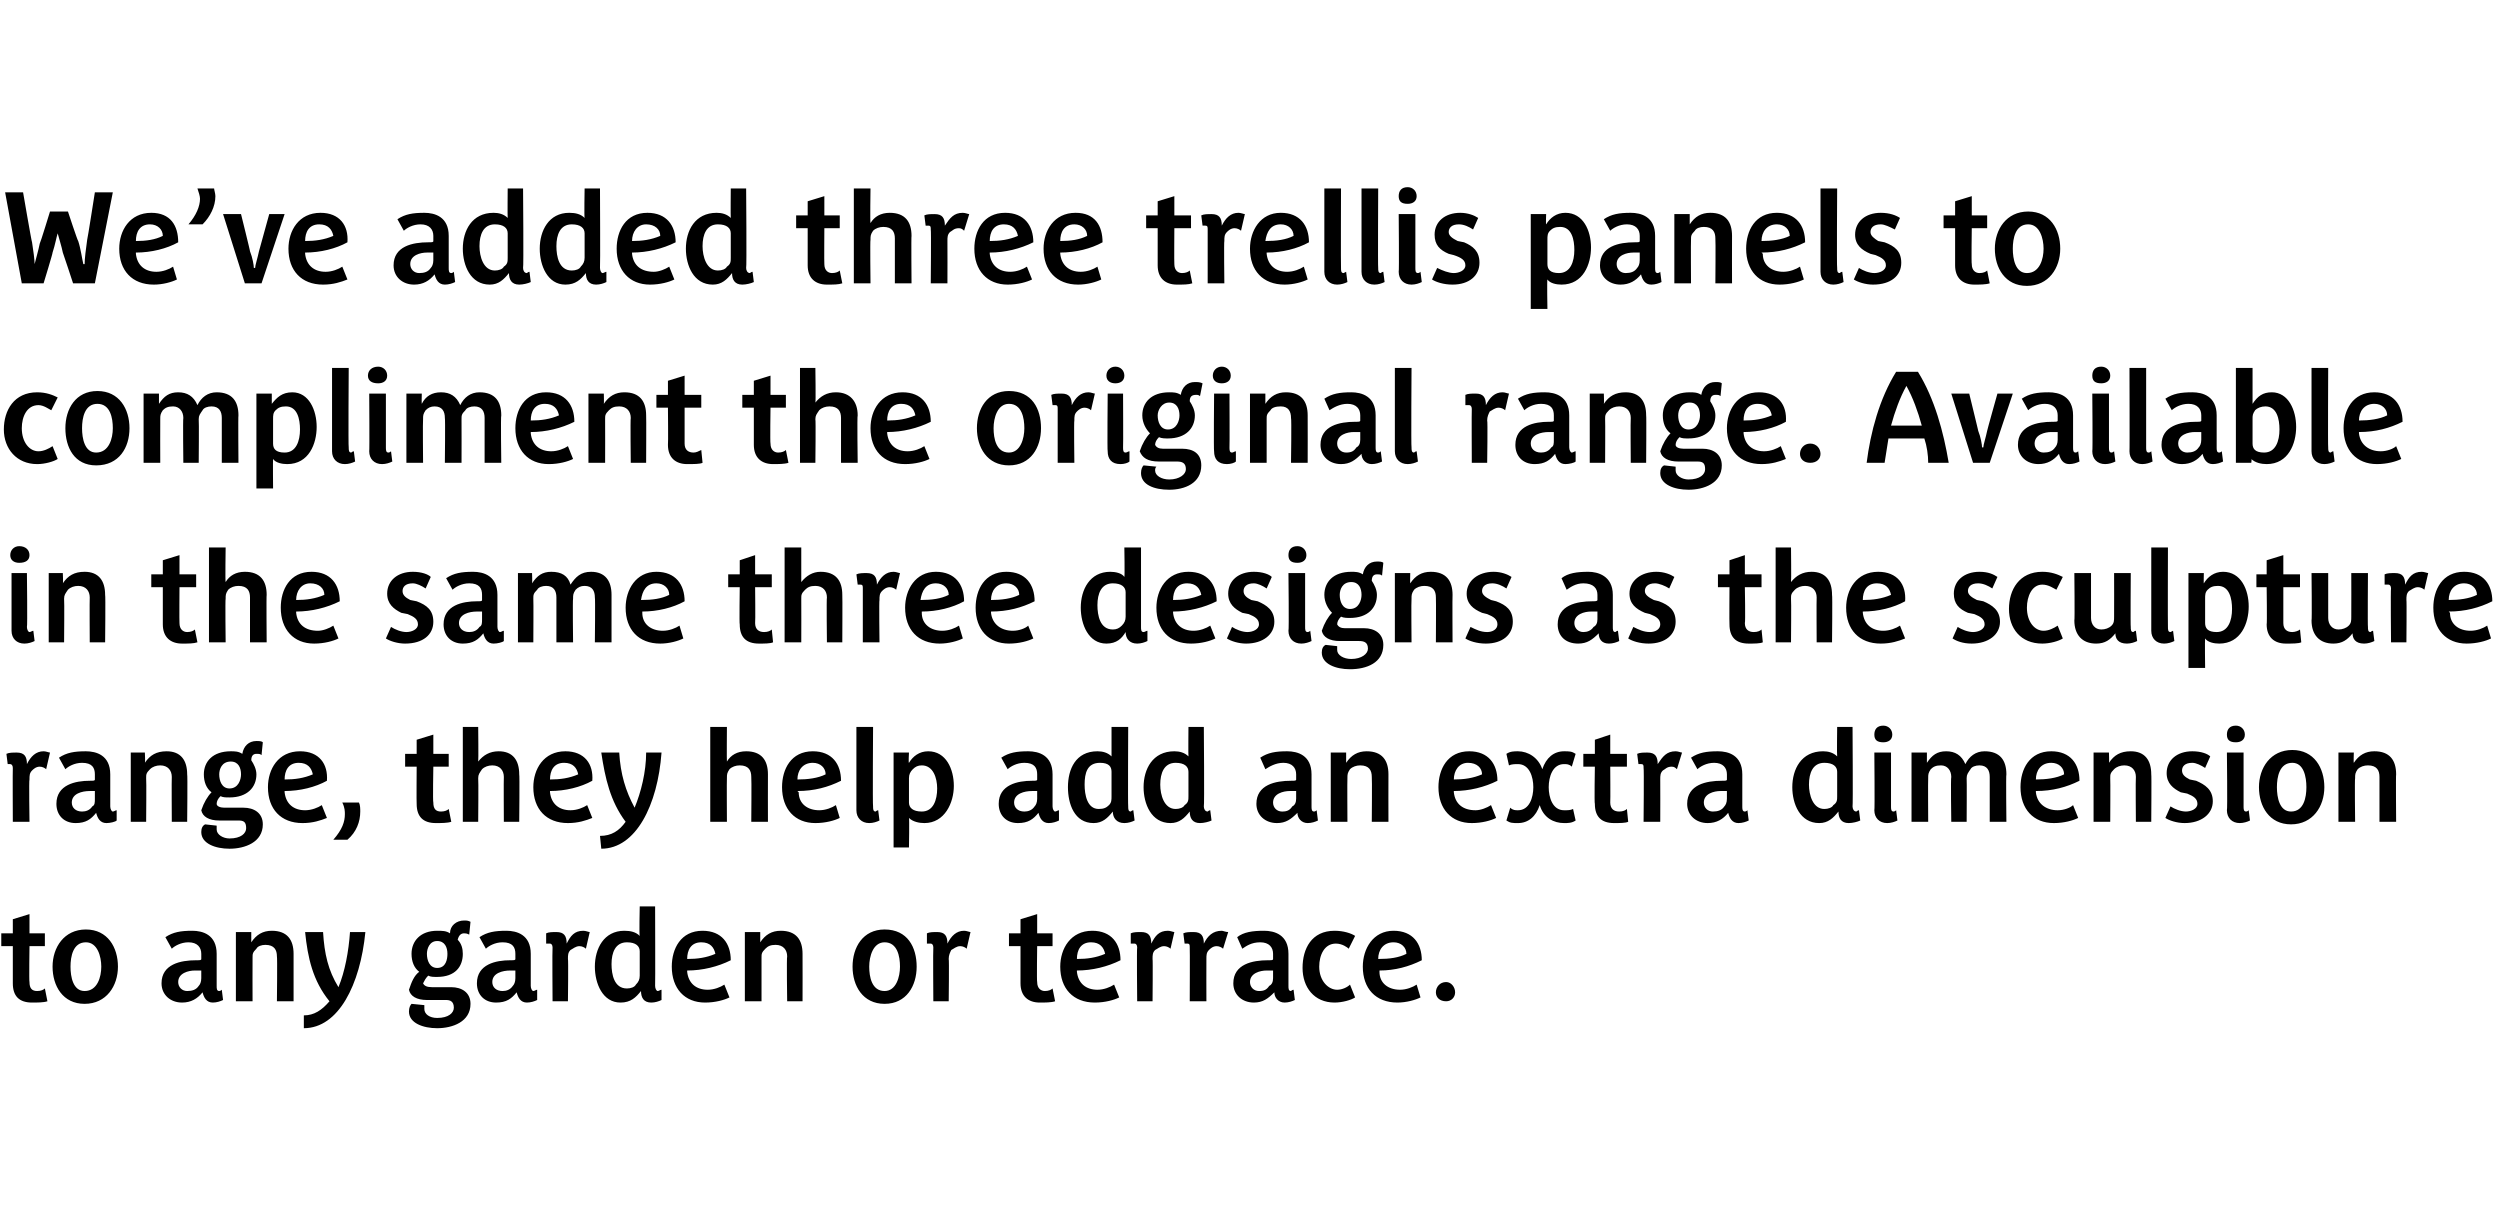 <?xml version="1.0" standalone="no"?><!DOCTYPE svg PUBLIC "-//W3C//DTD SVG 1.1//EN" "http://www.w3.org/Graphics/SVG/1.1/DTD/svg11.dtd"><svg xmlns="http://www.w3.org/2000/svg" version="1.1" width="195px" height="95.2px" viewBox="0 -1 195 95.2" style="top:-1px"><desc>We’ve added three trellis panels to compliment the original range. Available in the same three designs as the sculptu...</desc><defs/><g id="Polygon139712"><path d="m2.5 77.2c-1 0-1.5-.5-1.5-1.5v-2.9h-.9v-1h.9v-1.1l1.3-.4v1.5h1.2v1H2.3s-.04 2.76 0 2.8c0 .5.2.7.6.7c.3 0 .5-.1.6-.2l.2 1c-.3.1-.8.1-1.2.1zm4.1.1c-1.7 0-2.5-1.4-2.5-2.9c0-1.5.9-2.9 2.6-2.9c1.7 0 2.5 1.4 2.5 2.9c0 1.5-.9 2.9-2.6 2.9zm.1-4.8c-1 0-1.2 1.1-1.2 1.9c0 .8.2 1.9 1.1 1.9c1 0 1.3-1.1 1.3-1.9c0-.8-.3-1.9-1.2-1.9zm9.9 4.7c-.5 0-.7-.4-.8-.8c-.4.5-.9.8-1.6.8c-.9 0-1.6-.6-1.6-1.5c0-1.5 1.5-1.8 2.7-1.8c.3 0 .4 0 .4-.1v-.4c0-.5-.3-.9-1-.9c-.6 0-1.1.3-1.3.5l-.5-.9c.6-.4 1.2-.5 2.1-.5c.8 0 1.9.3 1.9 1.8v2.5c0 .2 0 .4.2.4c.1 0 .2-.1.2-.1l.1.8c-.2.1-.5.2-.8.2zm-.9-2.5h-.5c-.5 0-1.3.2-1.3.9c0 .4.3.7.7.7c.4 0 .7-.1.9-.4c.1-.1.2-.3.2-.6v-.6zm5.9 2.4s.04-3.46 0-3.5c0-.5-.2-.9-.9-.9c-.3 0-.6.1-.7.3c-.3.3-.3.4-.3.7c-.01.03 0 3.4 0 3.4h-1.3v-5.4h1.2v.8c.4-.6.9-.9 1.6-.9c1.2 0 1.7.7 1.7 1.8v3.7h-1.3zm2.1 2.1v-1c.8 0 1.4-.4 2-1.1c-1.3-1.6-1.7-3.4-1.9-5.4h1.4c.1 1.7.4 3 1.2 4.3c.5-1.2.8-2.8.9-4.3h1.2c-.4 4.1-2.1 7.5-4.8 7.5zm12.9-7.3c-.2-.1-.3-.1-.4-.1c-.2 0-.4.1-.5.5c.3.3.4.7.4 1.1c0 1-.6 1.8-2 1.8c-.3 0-.5 0-.7-.1c-.2.2-.3.4-.4.6c.1.2.3.3.7.3h1.5c.8 0 1.5.4 1.5 1.3c0 1.4-1.4 1.9-2.6 1.9c-1.1 0-2.2-.4-2.2-1.3c0-.3.1-.5.2-.6l1 .1v.3c0 .4.4.7 1 .7c.9 0 1.3-.4 1.3-.8c0-.5-.3-.6-.6-.6h-1.5c-.8 0-1.3-.3-1.4-.8c.2-.6.4-1.1.8-1.4c-.4-.3-.6-.8-.6-1.4c0-1 .7-1.8 2-1.8c.4 0 .7 0 1 .2c0-.6.5-1 1.1-1c.2 0 .3 0 .5.1l-.1 1zm-2.5.5c-.6 0-.8.6-.8 1c0 .5.2 1.1.8 1.1c.7 0 .8-.7.8-1.1c0-.5-.2-1-.8-1zm7 4.8c-.5 0-.7-.4-.8-.8c-.4.5-.8.8-1.6.8c-.9 0-1.5-.6-1.5-1.5c0-1.5 1.5-1.8 2.6-1.8c.3 0 .4 0 .4-.1v-.4c0-.5-.2-.9-1-.9c-.6 0-1.1.3-1.3.5l-.5-.9c.6-.4 1.2-.5 2.1-.5c.8 0 1.9.3 1.9 1.8v2.5c0 .2.1.4.2.4c.1 0 .2-.1.3-.1v.8c-.2.1-.5.2-.8.2zm-.9-2.5h-.4c-.6 0-1.4.2-1.4.9c0 .4.3.7.8.7c.3 0 .6-.1.8-.4c.1-.1.2-.3.2-.6v-.6zm5.5-1.7c-.1-.1-.3-.2-.5-.2c-.3 0-.5.2-.7.3c-.2.2-.2.4-.2.7c.04-.01 0 3.3 0 3.3h-1.2s-.03-4.19 0-4.2c0-.2-.1-.3-.2-.3h-.3v-.8c.2-.1.5-.1.8-.1c.6 0 .8.3.8.9c.3-.6.6-1 1.3-1c.2 0 .4.1.5.1l-.3 1.3zm5.1 4.2c-.6 0-.8-.4-.8-.9c-.4.5-.8.9-1.6.9c-1.4 0-2-1.5-2-2.8c0-1.4.7-2.8 2.3-2.8c.5 0 .9.1 1.2.4c-.05-.04 0-2.3 0-2.3h1.2s.02 6.21 0 6.2c0 .2.1.4.2.4c.1 0 .2-.1.3-.1v.8c-.2.1-.5.2-.8.2zm-.9-4c0-.4-.3-.7-1-.7c-.9 0-1.2.8-1.2 1.7c0 .8.2 1.9 1.2 1.9c.3 0 .6-.1.7-.3c.2-.2.3-.4.3-.7v-1.9zm3.7 1.5v.1c.1.9.7 1.4 1.6 1.4c.5 0 1-.2 1.3-.4l.4 1c-.4.2-1.1.4-1.9.4c-1.6 0-2.6-1.1-2.6-2.8c0-1.4.7-2.8 2.4-2.8c1.5 0 2.2 1 2.2 2.3c-1 .5-2.2.8-3.4.8zm1.1-2.2c-.8 0-1.1.6-1.1 1.3c.8 0 1.5-.1 2.2-.4c-.1-.5-.4-.9-1.1-.9zm6.7 4.6s-.05-3.46 0-3.5c0-.5-.3-.9-.9-.9c-.4 0-.6.1-.8.3c-.3.3-.3.4-.3.7v3.4h-1.3v-5.4h1.2v.8c.4-.6.9-.9 1.6-.9c1.2 0 1.7.7 1.7 1.8c.01-.01 0 3.7 0 3.7h-1.2zm7.6.2c-1.7 0-2.5-1.4-2.5-2.9c0-1.5.8-2.9 2.5-2.9c1.8 0 2.5 1.4 2.5 2.9c0 1.5-.8 2.9-2.5 2.9zm0-4.8c-.9 0-1.2 1.1-1.2 1.9c0 .8.2 1.9 1.2 1.9c.9 0 1.2-1.1 1.2-1.9c0-.8-.2-1.9-1.2-1.9zm6.4.5c-.1-.1-.3-.2-.5-.2c-.3 0-.5.2-.7.3c-.1.2-.2.4-.2.7c.04-.01 0 3.3 0 3.3h-1.2s-.03-4.19 0-4.2c0-.2-.1-.3-.2-.3h-.3v-.8c.2-.1.5-.1.8-.1c.6 0 .8.3.8.9c.3-.6.7-1 1.3-1c.2 0 .4.1.5.1l-.3 1.3zm5.7 4.2c-.9 0-1.5-.5-1.5-1.5v-2.9h-.9v-1h.9v-1.1l1.3-.4v1.5h1.2v1h-1.2s-.04 2.76 0 2.8c0 .5.3.7.6.7c.3 0 .5-.1.6-.2l.2 1c-.3.1-.8.1-1.2.1zm2.9-2.5v.1c.1.9.7 1.4 1.6 1.4c.5 0 1-.2 1.3-.4l.4 1c-.4.2-1.1.4-1.9.4c-1.7 0-2.7-1.1-2.7-2.8c0-1.4.8-2.8 2.5-2.8c1.5 0 2.2 1 2.2 2.3c-1 .5-2.2.8-3.4.8zm1.1-2.2c-.8 0-1.1.6-1.1 1.3c.8 0 1.5-.1 2.2-.4c-.1-.5-.4-.9-1.1-.9zm6.2.5c-.1-.1-.3-.2-.5-.2c-.3 0-.5.2-.7.3c-.2.2-.2.4-.2.7c.03-.01 0 3.3 0 3.3h-1.2s-.04-4.19 0-4.2c0-.2-.1-.3-.2-.3h-.3v-.8c.2-.1.5-.1.8-.1c.6 0 .8.3.8.9c.3-.6.6-1 1.3-1c.2 0 .4.1.5.1l-.3 1.3zm4.1 0c-.1-.1-.3-.2-.5-.2c-.3 0-.5.2-.6.3c-.2.2-.2.4-.2.7c-.01-.01 0 3.3 0 3.3h-1.3s.02-4.19 0-4.2c0-.2 0-.3-.2-.3h-.2l-.1-.8c.2-.1.5-.1.8-.1c.6 0 .8.3.8.9c.3-.6.7-1 1.4-1c.1 0 .3.1.5.1l-.4 1.3zm4.8 4.2c-.5 0-.8-.4-.8-.8c-.5.5-.9.8-1.6.8c-.9 0-1.6-.6-1.6-1.5c0-1.5 1.5-1.8 2.7-1.8c.3 0 .4 0 .4-.1v-.4c0-.5-.3-.9-1-.9c-.7 0-1.1.3-1.4.5l-.4-.9c.5-.4 1.2-.5 2.1-.5c.8 0 1.9.3 1.9 1.8v2.5c0 .2 0 .4.2.4c0 0 .1-.1.2-.1l.1.8c-.2.1-.5.2-.8.2zm-.9-2.5h-.5c-.5 0-1.3.2-1.3.9c0 .4.3.7.7.7c.4 0 .6-.1.8-.4c.2-.1.3-.3.3-.6v-.6zm4.8 2.5c-1.6 0-2.5-1.2-2.5-2.7c0-1.5.7-2.9 2.5-2.9c.7 0 1.3.2 1.6.4l-.5 1c-.1-.1-.5-.4-1-.4c-.9 0-1.3.9-1.3 1.8c0 1.1.7 1.8 1.4 1.8c.4 0 .8-.2 1-.4l.4 1c-.3.2-1 .4-1.6.4zm3.5-2.5v.1c0 .9.7 1.4 1.6 1.4c.5 0 1-.2 1.3-.4l.3 1c-.4.2-1.1.4-1.8.4c-1.7 0-2.7-1.1-2.7-2.8c0-1.4.8-2.8 2.4-2.8c1.5 0 2.2 1 2.2 2.3c-1 .5-2.1.8-3.3.8zm1.1-2.2c-.8 0-1.2.6-1.2 1.3c.9 0 1.6-.1 2.2-.4c0-.5-.4-.9-1-.9zm4.1 4.6c-.5 0-.8-.3-.8-.7c0-.4.3-.8.8-.8c.4 0 .7.4.7.8c0 .4-.3.7-.7.7z" stroke="none" fill="#000"/></g><g id="Polygon139711"><path d="m3.6 59c-.1-.1-.3-.2-.5-.2c-.3 0-.5.2-.6.3c-.2.2-.2.4-.2.7c-.05-.01 0 3.3 0 3.3H1s-.02-4.19 0-4.2c0-.2-.1-.3-.2-.3h-.2l-.1-.8c.2-.1.5-.1.8-.1c.6 0 .8.3.8.9c.3-.6.7-1 1.3-1c.2 0 .4.1.5.1L3.6 59zm4.7 4.2c-.5 0-.7-.4-.8-.8c-.4.5-.8.8-1.6.8c-.9 0-1.5-.6-1.5-1.5c0-1.5 1.5-1.8 2.6-1.8c.3 0 .4 0 .4-.1v-.4c0-.5-.2-.9-1-.9c-.6 0-1.1.3-1.3.5l-.5-.9c.6-.4 1.2-.5 2.1-.5c.8 0 1.9.3 1.9 1.8v2.5c0 .2.1.4.2.4c.1 0 .2-.1.3-.1v.8c-.1.1-.5.2-.8.2zm-.9-2.5h-.4c-.6 0-1.4.2-1.4.9c0 .4.3.7.8.7c.3 0 .6-.1.8-.4c.2-.1.2-.3.2-.6v-.6zm6 2.4s-.02-3.46 0-3.5c0-.5-.3-.9-.9-.9c-.3 0-.6.1-.8.3c-.3.3-.3.4-.3.7c.03.03 0 3.4 0 3.4h-1.2v-5.4h1.1s.04.81 0 .8c.4-.6.9-.9 1.7-.9c1.1 0 1.6.7 1.6 1.8c.04-.01 0 3.7 0 3.7h-1.2zm7-5.2c-.1-.1-.2-.1-.4-.1c-.2 0-.4.1-.4.5c.2.3.4.7.4 1.1c0 1-.7 1.8-2.1 1.8c-.3 0-.5 0-.7-.1c-.2.2-.3.4-.3.6c0 .2.3.3.6.3h1.5c.8 0 1.5.4 1.5 1.3c0 1.4-1.4 1.9-2.6 1.9c-1.1 0-2.2-.4-2.2-1.3c0-.3.1-.5.3-.6l.9.1v.3c0 .4.5.7 1 .7c.9 0 1.3-.4 1.3-.8c0-.5-.2-.6-.6-.6h-1.5c-.8 0-1.3-.3-1.4-.8c.2-.6.5-1.1.8-1.4c-.4-.3-.6-.8-.6-1.4c0-1 .7-1.8 2.1-1.8c.3 0 .6 0 .9.2c.1-.6.5-1 1.1-1c.2 0 .4 0 .5.1l-.1 1zm-2.4.5c-.7 0-.9.6-.9 1c0 .5.2 1.1.8 1.1c.7 0 .9-.7.9-1.1c0-.5-.2-1-.8-1zm4.2 2.3v.1c.1.9.7 1.4 1.6 1.4c.5 0 1-.2 1.3-.4l.4 1c-.5.2-1.1.4-1.9.4c-1.7 0-2.7-1.1-2.7-2.8c0-1.4.8-2.8 2.5-2.8c1.5 0 2.2 1 2.1 2.3c-.9.5-2.1.8-3.3.8zm1.1-2.2c-.8 0-1.1.6-1.1 1.3c.8 0 1.5-.1 2.2-.4c-.1-.5-.4-.9-1.1-.9zm3.8 6H26c.7-.8.9-1.4.9-2c0-.2 0-.5-.2-.9h1.3c.1.2.1.5.1.7c0 .8-.3 1.6-1 2.2zm6.9-1.3c-1 0-1.5-.5-1.5-1.5c-.02.01 0-2.9 0-2.9h-.9v-1h.9v-1.1l1.3-.4v1.5h1.2v1h-1.2s-.05 2.76 0 2.8c0 .5.2.7.6.7c.3 0 .5-.1.6-.2l.2 1c-.3.1-.8.1-1.2.1zm5.3-.1s-.02-3.46 0-3.5c0-.5-.3-.9-.9-.9c-.3 0-.6.1-.8.3c-.2.3-.3.4-.3.7c.03.03 0 3.4 0 3.4h-1.2v-7.4h1.2s.03 2.69 0 2.7c.4-.5.9-.8 1.6-.8c1.1 0 1.6.7 1.6 1.8c.04-.01 0 3.7 0 3.7h-1.2zm3.6-2.4v.1c.1.9.7 1.4 1.6 1.4c.5 0 1-.2 1.3-.4l.4 1c-.5.2-1.1.4-1.9.4c-1.7 0-2.7-1.1-2.7-2.8c0-1.4.8-2.8 2.5-2.8c1.5 0 2.2 1 2.1 2.3c-.9.5-2.1.8-3.3.8zm1.1-2.2c-.8 0-1.1.6-1.1 1.3c.8 0 1.5-.1 2.2-.4c-.1-.5-.4-.9-1.1-.9zm2.9 6.7l-.1-1c.9 0 1.5-.4 2-1.1c-1.2-1.6-1.6-3.4-1.9-5.4h1.4c.1 1.7.5 3 1.2 4.3c.5-1.2.9-2.8.9-4.3h1.2c-.3 4.1-2 7.5-4.7 7.5zm11.7-2.1s.03-3.46 0-3.5c0-.5-.2-.9-.9-.9c-.3 0-.6.1-.8.3c-.2.3-.2.4-.2.7c-.02.03 0 3.4 0 3.4h-1.3v-7.4h1.3s-.02 2.69 0 2.7c.3-.5.8-.8 1.5-.8c1.2 0 1.7.7 1.7 1.8c-.01-.01 0 3.7 0 3.7h-1.3zm3.6-2.4l.1.1c0 .9.7 1.4 1.6 1.4c.5 0 1-.2 1.3-.4l.3 1c-.4.2-1.1.4-1.9.4c-1.6 0-2.6-1.1-2.6-2.8c0-1.4.7-2.8 2.4-2.8c1.5 0 2.2 1 2.2 2.3c-1 .5-2.1.8-3.4.8zm1.2-2.2c-.8 0-1.2.6-1.2 1.3c.8 0 1.6-.1 2.2-.4c0-.5-.4-.9-1-.9zm4.4 4.7c-.6 0-1-.4-1-1v-6.5h1.3s-.04 6.21 0 6.2c0 .2 0 .4.2.4c0 0 .1-.1.2-.1l.1.8c-.2.1-.5.2-.8.2zm4.3 0c-.4 0-.9-.1-1.2-.4c.04.04 0 2.3 0 2.3h-1.2v-7.4h1.2s-.05.84 0 .8c.3-.5.8-.9 1.5-.9c1.4 0 2 1.4 2 2.7c0 1.3-.7 2.9-2.3 2.9zm-.2-4.5c-.3 0-.5.1-.7.3c-.2.2-.3.4-.3.7v1.9c0 .4.3.7 1 .7c.9 0 1.2-.9 1.2-1.8c0-.8-.3-1.8-1.2-1.8zm9.9 4.5c-.5 0-.7-.4-.8-.8c-.4.5-.8.8-1.6.8c-.9 0-1.5-.6-1.5-1.5c0-1.5 1.5-1.8 2.6-1.8c.3 0 .4 0 .4-.1v-.4c0-.5-.2-.9-1-.9c-.6 0-1.1.3-1.3.5l-.5-.9c.6-.4 1.2-.5 2.1-.5c.8 0 1.9.3 1.9 1.8v2.5c0 .2.1.4.2.4c.1 0 .2-.1.3-.1v.8c-.2.1-.5.2-.8.2zm-.9-2.5h-.4c-.6 0-1.4.2-1.4.9c0 .4.3.7.8.7c.3 0 .6-.1.8-.4c.1-.1.2-.3.2-.6v-.6zm6.8 2.5c-.6 0-.9-.4-.9-.9c-.4.5-.8.9-1.5.9c-1.5 0-2-1.5-2-2.8c0-1.4.6-2.8 2.3-2.8c.4 0 .8.1 1.1.4v-2.3h1.3s-.03 6.21 0 6.2c0 .2 0 .4.2.4c0 0 .1-.1.2-.1l.1.8c-.2.1-.5.2-.8.2zm-1-4c0-.4-.2-.7-.9-.7c-1 0-1.2.8-1.2 1.7c0 .8.2 1.9 1.1 1.9c.4 0 .6-.1.8-.3c.2-.2.2-.4.2-.7v-1.9zm6.9 4c-.6 0-.8-.4-.8-.9c-.4.5-.8.9-1.5.9c-1.5 0-2.1-1.5-2.1-2.8c0-1.4.7-2.8 2.4-2.8c.4 0 .8.1 1.1.4c-.02-.04 0-2.3 0-2.3h1.2s.05 6.21 0 6.2c0 .2.1.4.3.4c0 0 .1-.1.2-.1l.1.8c-.2.1-.6.2-.9.2zm-.9-4c0-.4-.3-.7-1-.7c-.9 0-1.2.8-1.2 1.7c0 .8.3 1.9 1.2 1.9c.3 0 .6-.1.7-.3c.3-.2.3-.4.3-.7v-1.9zm9.3 4c-.5 0-.8-.4-.8-.8c-.5.5-.9.8-1.6.8c-.9 0-1.6-.6-1.6-1.5c0-1.5 1.5-1.8 2.7-1.8c.3 0 .4 0 .4-.1v-.4c0-.5-.3-.9-1-.9c-.6 0-1.1.3-1.4.5l-.4-.9c.6-.4 1.2-.5 2.1-.5c.8 0 1.9.3 1.9 1.8v2.5c0 .2 0 .4.2.4c.1 0 .2-.1.2-.1l.1.8c-.2.1-.5.2-.8.2zm-.9-2.5h-.5c-.5 0-1.3.2-1.3.9c0 .4.3.7.7.7c.4 0 .6-.1.8-.4c.2-.1.3-.3.3-.6v-.6zm5.9 2.4s.03-3.46 0-3.5c0-.5-.2-.9-.9-.9c-.3 0-.6.1-.8.3c-.2.3-.2.4-.2.7c-.02.03 0 3.4 0 3.4h-1.3v-5.4h1.2v.8c.4-.6.9-.9 1.6-.9c1.2 0 1.7.7 1.7 1.8c-.01-.01 0 3.7 0 3.7H107zm6.4-2.4v.1c.1.9.7 1.4 1.7 1.4c.4 0 .9-.2 1.2-.4l.4 1c-.4.2-1.1.4-1.9.4c-1.6 0-2.6-1.1-2.6-2.8c0-1.4.7-2.8 2.4-2.8c1.5 0 2.2 1 2.2 2.3c-1 .5-2.2.8-3.4.8zm1.1-2.2c-.7 0-1.1.6-1.1 1.3c.8 0 1.5-.1 2.2-.4c0-.5-.4-.9-1.1-.9zm8.1.3c-.2-.2-.4-.2-.6-.2c-.9 0-1.2 1-1.2 1.8c0 .8.3 1.8 1.2 1.8c.3 0 .5 0 .7-.1l.2.9c-.3.2-.6.2-.9.2c-.8 0-1.6-.4-1.9-1.4c-.3.9-.9 1.4-1.7 1.4c-.4 0-.6 0-.9-.2l.3-1c.2.2.4.2.6.2c.9 0 1.2-1 1.2-1.8c0-.8-.3-1.8-1.2-1.8c-.2 0-.5 0-.7.1l-.2-.9c.3-.2.6-.2.9-.2c.8 0 1.6.5 1.9 1.4c.3-.9.9-1.4 1.7-1.4c.4 0 .6 0 .9.2l-.3 1zm3.3 4.4c-1 0-1.5-.5-1.5-1.5c-.05.01 0-2.9 0-2.9h-.9v-1h.9v-1.1l1.2-.4v1.5h1.3v1h-1.3s.02 2.76 0 2.8c0 .5.3.7.7.7c.3 0 .5-.1.6-.2l.1 1c-.2.1-.7.1-1.1.1zm4.9-4.2c-.1-.1-.2-.2-.4-.2c-.4 0-.5.2-.7.3c-.2.2-.2.4-.2.7c.01-.01 0 3.3 0 3.3h-1.3s.04-4.19 0-4.2c0-.2 0-.3-.2-.3h-.2l-.1-.8c.2-.1.5-.1.8-.1c.6 0 .8.3.8.9c.4-.6.7-1 1.4-1c.2 0 .4.1.5.1l-.4 1.3zm4.8 4.2c-.5 0-.7-.4-.8-.8c-.4.5-.9.8-1.6.8c-.9 0-1.6-.6-1.6-1.5c0-1.5 1.5-1.8 2.7-1.8c.3 0 .4 0 .4-.1v-.4c0-.5-.3-.9-1-.9c-.6 0-1.1.3-1.3.5l-.5-.9c.6-.4 1.2-.5 2.1-.5c.8 0 1.9.3 1.9 1.8v2.5c0 .2 0 .4.2.4c.1 0 .2-.1.2-.1l.1.8c-.2.1-.5.2-.8.2zm-.9-2.5h-.5c-.5 0-1.3.2-1.3.9c0 .4.3.7.7.7c.4 0 .7-.1.9-.4c.1-.1.2-.3.2-.6v-.6zm9.5 2.5c-.6 0-.8-.4-.8-.9c-.4.5-.8.9-1.5.9c-1.5 0-2.1-1.5-2.1-2.8c0-1.4.7-2.8 2.4-2.8c.4 0 .8.1 1.1.4c-.03-.04 0-2.3 0-2.3h1.2s.04 6.21 0 6.2c0 .2.1.4.3.4c0 0 .1-.1.2-.1l.1.8c-.2.1-.6.2-.9.2zm-.9-4c0-.4-.3-.7-1-.7c-.9 0-1.2.8-1.2 1.7c0 .8.3 1.9 1.2 1.9c.3 0 .6-.1.7-.3c.3-.2.3-.4.3-.7v-1.9zm3.6-2.3c-.5 0-.7-.2-.7-.6c0-.4.2-.7.7-.7c.4 0 .7.3.7.7c0 .4-.3.6-.7.6zm.3 6.3c-.6 0-1-.4-1-1c.04.03 0-4.5 0-4.5h1.3v4.2c0 .2 0 .4.2.4c.1 0 .2-.1.2-.1l.1.8c-.2.1-.5.2-.8.2zm8-.1v-3.5c0-.5-.2-.9-.8-.9c-.3 0-.6.1-.7.3c-.2.3-.3.4-.3.7c.02.03 0 3.4 0 3.4h-1.2s-.05-3.46 0-3.5c0-.5-.3-.9-.8-.9c-.4 0-.6.1-.8.3c-.2.3-.2.4-.2.7c-.02.03 0 3.4 0 3.4h-1.3v-5.4h1.2v.8c.4-.6.8-.9 1.5-.9c.7 0 1.2.3 1.5 1c.3-.6.8-1 1.5-1c1.2 0 1.7.7 1.7 1.8c-.04-.01 0 3.7 0 3.7h-1.3zm3.6-2.4v.1c.1.9.8 1.4 1.7 1.4c.5 0 1-.2 1.2-.4l.4 1c-.4.2-1.1.4-1.9.4c-1.6 0-2.6-1.1-2.6-2.8c0-1.4.7-2.8 2.4-2.8c1.5 0 2.2 1 2.2 2.3c-1 .5-2.1.8-3.4.8zm1.2-2.2c-.8 0-1.2.6-1.2 1.3c.8 0 1.6-.1 2.2-.4c0-.5-.4-.9-1-.9zm6.6 4.6s-.03-3.46 0-3.5c0-.5-.3-.9-.9-.9c-.3 0-.6.1-.8.3c-.3.3-.3.4-.3.7c.02.03 0 3.4 0 3.4h-1.3v-5.4h1.2s.03.81 0 .8c.4-.6.9-.9 1.7-.9c1.1 0 1.6.7 1.6 1.8c.03-.01 0 3.7 0 3.7h-1.2zm3.8.1c-.6 0-1.2-.2-1.5-.4l.4-.9c.3.2.8.4 1.2.4c.4 0 .9-.2.9-.6c0-.4-.3-.6-.8-.8l-.5-.1c-.6-.3-1.1-.7-1.1-1.5c0-1 .8-1.7 2-1.7c.7 0 1.2.2 1.4.4l-.4.9c-.3-.2-.7-.4-1-.4c-.6 0-.8.3-.8.6c0 .3.2.5.6.7l.5.1c.7.3 1.3.7 1.3 1.6c0 1-.9 1.7-2.2 1.7zm4-6.3c-.5 0-.7-.2-.7-.6c0-.4.2-.7.7-.7c.4 0 .7.3.7.7c0 .4-.3.6-.7.6zm.3 6.3c-.6 0-1-.4-1-1c.05.03 0-4.5 0-4.5h1.3v4.2c0 .2 0 .4.2.4c.1 0 .2-.1.2-.1l.1.8c-.2.1-.5.2-.8.2zm4 .1c-1.7 0-2.5-1.4-2.5-2.9c0-1.5.9-2.9 2.6-2.9c1.7 0 2.5 1.4 2.5 2.9c0 1.5-.9 2.9-2.6 2.9zm.1-4.8c-1 0-1.2 1.1-1.2 1.9c0 .8.2 1.9 1.1 1.9c1 0 1.2-1.1 1.2-1.9c0-.8-.2-1.9-1.1-1.9zm6.8 4.6v-3.5c0-.5-.2-.9-.9-.9c-.3 0-.6.1-.8.3c-.2.3-.2.4-.2.7c-.04.03 0 3.4 0 3.4h-1.3v-5.4h1.2s-.03.81 0 .8c.4-.6.9-.9 1.6-.9c1.2 0 1.7.7 1.7 1.8c-.03-.01 0 3.7 0 3.7h-1.3z" stroke="none" fill="#000"/></g><g id="Polygon139710"><path d="m1.5 42.9c-.4 0-.7-.2-.7-.6c0-.4.3-.7.7-.7c.5 0 .8.3.8.7c0 .4-.3.6-.8.6zm.4 6.3c-.6 0-1-.4-1-1v-4.5h1.2s.05 4.21 0 4.2c0 .2.1.4.2.4c.1 0 .2-.1.3-.1l.1.8c-.2.1-.5.2-.8.2zm5.1-.1s-.02-3.46 0-3.5c0-.5-.3-.9-.9-.9c-.3 0-.6.1-.8.3c-.2.3-.3.4-.3.7c.03.03 0 3.4 0 3.4H3.8v-5.4h1.1s.04.81 0 .8c.4-.6.9-.9 1.7-.9c1.1 0 1.6.7 1.6 1.8c.04-.01 0 3.7 0 3.7H7zm7.2.1c-.9 0-1.5-.5-1.5-1.5v-2.9h-.9v-1h.9v-1.1l1.3-.4v1.5h1.3v1H14s-.02 2.76 0 2.8c0 .5.3.7.6.7c.3 0 .5-.1.6-.2l.2 1c-.3.1-.7.1-1.2.1zm5.3-.1v-3.5c0-.5-.2-.9-.9-.9c-.3 0-.6.1-.8.3c-.2.3-.2.4-.2.7c-.04.03 0 3.4 0 3.4h-1.3v-7.4h1.3s-.04 2.69 0 2.7c.3-.5.8-.8 1.5-.8c1.2 0 1.7.7 1.7 1.8c-.03-.01 0 3.7 0 3.7h-1.3zm3.6-2.4v.1c.1.9.7 1.4 1.7 1.4c.4 0 .9-.2 1.2-.4l.4 1c-.4.2-1.1.4-1.9.4c-1.6 0-2.6-1.1-2.6-2.8c0-1.4.7-2.8 2.4-2.8c1.5 0 2.2 1 2.2 2.3c-1 .5-2.2.8-3.4.8zm1.1-2.2c-.7 0-1.1.6-1.1 1.3c.8 0 1.5-.1 2.2-.4c0-.5-.4-.9-1.1-.9zm7.4 4.7c-.6 0-1.2-.2-1.5-.4l.4-.9c.3.2.8.4 1.2.4c.4 0 .9-.2.9-.6c0-.4-.3-.6-.8-.8l-.5-.1c-.6-.3-1.1-.7-1.1-1.5c0-1 .8-1.7 2-1.7c.7 0 1.2.2 1.4.4l-.4.9c-.3-.2-.7-.4-1-.4c-.6 0-.8.3-.8.6c0 .3.2.5.6.7l.5.1c.8.3 1.3.7 1.3 1.6c0 1-.8 1.7-2.2 1.7zm6.9 0c-.5 0-.7-.4-.8-.8c-.4.5-.8.8-1.6.8c-.9 0-1.5-.6-1.5-1.5c0-1.5 1.5-1.8 2.6-1.8c.3 0 .4 0 .4-.1v-.4c0-.5-.2-.9-1-.9c-.6 0-1.1.3-1.3.5l-.5-.9c.6-.4 1.2-.5 2.1-.5c.8 0 1.9.3 1.9 1.8v2.5c0 .2.1.4.2.4c.1 0 .2-.1.3-.1v.8c-.1.1-.5.2-.8.2zm-.9-2.5h-.4c-.6 0-1.4.2-1.4.9c0 .4.3.7.8.7c.3 0 .6-.1.8-.4c.2-.1.2-.3.2-.6v-.6zm8.8 2.4s.04-3.46 0-3.5c0-.5-.2-.9-.8-.9c-.3 0-.5.1-.7.3c-.2.3-.2.4-.2.7c-.04.03 0 3.4 0 3.4h-1.3v-3.5c0-.5-.2-.9-.8-.9c-.3 0-.6.1-.7.3c-.3.3-.3.4-.3.7c.02.03 0 3.4 0 3.4h-1.2v-5.4h1.1s.03.77 0 .8c.4-.6.8-.9 1.5-.9c.8 0 1.3.3 1.5 1c.4-.6.8-1 1.6-1c1.1 0 1.6.7 1.6 1.8v3.7h-1.3zm3.7-2.4v.1c0 .9.7 1.4 1.6 1.4c.5 0 1-.2 1.3-.4l.3 1c-.4.2-1.1.4-1.8.4c-1.7 0-2.7-1.1-2.7-2.8c0-1.4.8-2.8 2.4-2.8c1.5 0 2.2 1 2.2 2.3c-.9.5-2.1.8-3.3.8zm1.1-2.2c-.8 0-1.1.6-1.2 1.3c.9 0 1.6-.1 2.2-.4c0-.5-.4-.9-1-.9zm8 4.7c-1 0-1.5-.5-1.5-1.5c-.04.01 0-2.9 0-2.9h-.9v-1h.9v-1.1l1.2-.4v1.5h1.3v1h-1.3s.03 2.76 0 2.8c0 .5.3.7.7.7c.3 0 .5-.1.6-.2l.1 1c-.2.1-.7.1-1.1.1zm5.3-.1s-.04-3.46 0-3.5c0-.5-.3-.9-.9-.9c-.4 0-.6.1-.8.3c-.3.3-.3.4-.3.7c.01.03 0 3.4 0 3.4h-1.3v-7.4h1.3v2.7c.4-.5.9-.8 1.5-.8c1.2 0 1.7.7 1.7 1.8c.02-.01 0 3.7 0 3.7h-1.2zm5.4-4.1c-.1-.1-.3-.2-.5-.2c-.3 0-.5.2-.6.3c-.2.2-.2.4-.2.7c-.04-.01 0 3.3 0 3.3h-1.3v-4.2c0-.2 0-.3-.2-.3h-.2l-.1-.8c.2-.1.5-.1.8-.1c.6 0 .8.3.8.9c.3-.6.7-1 1.3-1c.2 0 .4.1.5.1l-.3 1.3zm2 1.7v.1c0 .9.7 1.4 1.6 1.4c.5 0 1-.2 1.3-.4l.3 1c-.4.2-1.1.4-1.8.4c-1.7 0-2.7-1.1-2.7-2.8c0-1.4.8-2.8 2.4-2.8c1.5 0 2.2 1 2.2 2.3c-.9.5-2.1.8-3.3.8zm1.1-2.2c-.8 0-1.1.6-1.2 1.3c.9 0 1.6-.1 2.2-.4c0-.5-.4-.9-1-.9zm4.3 2.2v.1c.1.9.8 1.4 1.7 1.4c.5 0 1-.2 1.2-.4l.4 1c-.4.2-1.1.4-1.9.4c-1.6 0-2.6-1.1-2.6-2.8c0-1.4.7-2.8 2.4-2.8c1.5 0 2.2 1 2.2 2.3c-1 .5-2.1.8-3.4.8zm1.2-2.2c-.8 0-1.2.6-1.2 1.3c.8 0 1.6-.1 2.2-.4c0-.5-.4-.9-1-.9zm10.2 4.7c-.6 0-.9-.4-.9-.9c-.3.5-.7.9-1.5.9c-1.4 0-2-1.5-2-2.8c0-1.4.7-2.8 2.3-2.8c.4 0 .9.1 1.1.4c.04-.04 0-2.3 0-2.3h1.3v6.2c0 .2 0 .4.2.4c.1 0 .2-.1.3-.1v.8c-.2.1-.5.2-.8.2zm-.9-4c0-.4-.3-.7-1-.7c-.9 0-1.2.8-1.2 1.7c0 .8.2 1.9 1.2 1.9c.3 0 .5-.1.7-.3c.2-.2.3-.4.3-.7v-1.9zm3.7 1.5v.1c.1.9.7 1.4 1.6 1.4c.5 0 1-.2 1.3-.4l.4 1c-.4.2-1.1.4-1.9.4c-1.7 0-2.7-1.1-2.7-2.8c0-1.4.8-2.8 2.5-2.8c1.5 0 2.2 1 2.2 2.3c-1 .5-2.2.8-3.4.8zm1.1-2.2c-.8 0-1.1.6-1.1 1.3c.8 0 1.5-.1 2.2-.4c-.1-.5-.4-.9-1.1-.9zm4.6 4.7c-.6 0-1.2-.2-1.5-.4l.4-.9c.3.2.8.4 1.2.4c.4 0 .9-.2.9-.6c0-.4-.3-.6-.8-.8l-.5-.1c-.6-.3-1.1-.7-1.1-1.5c0-1 .8-1.7 2-1.7c.7 0 1.2.2 1.4.4l-.4.9c-.3-.2-.7-.4-1-.4c-.6 0-.8.3-.8.6c0 .3.2.5.6.7l.5.1c.7.3 1.3.7 1.3 1.6c0 1-.9 1.7-2.2 1.7zm4-6.3c-.5 0-.7-.2-.7-.6c0-.4.2-.7.7-.7c.4 0 .7.3.7.7c0 .4-.3.6-.7.6zm.3 6.3c-.6 0-1-.4-1-1c.05.03 0-4.5 0-4.5h1.3v4.2c0 .2 0 .4.2.4c.1 0 .2-.1.2-.1l.1.8c-.2.1-.5.2-.8.2zm6.3-5.3c-.1-.1-.2-.1-.4-.1c-.2 0-.4.1-.4.5c.2.3.4.7.4 1.1c0 1-.7 1.8-2.1 1.8c-.2 0-.5 0-.7-.1c-.2.2-.3.4-.3.6c.1.2.3.3.6.3h1.5c.8 0 1.5.4 1.5 1.3c0 1.4-1.3 1.9-2.6 1.9c-1.1 0-2.2-.4-2.2-1.3c0-.3.1-.5.3-.6l.9.1v.3c0 .4.5.7 1.1.7c.8 0 1.3-.4 1.3-.8c0-.5-.3-.6-.7-.6h-1.5c-.8 0-1.3-.3-1.4-.8c.2-.6.5-1.1.8-1.4c-.3-.3-.6-.8-.6-1.4c0-1 .7-1.8 2.1-1.8c.3 0 .6 0 .9.2c.1-.6.5-1 1.1-1c.2 0 .4 0 .5.1l-.1 1zm-2.4.5c-.7 0-.9.6-.9 1c0 .5.2 1.1.8 1.1c.7 0 .9-.7.9-1.1c0-.5-.2-1-.8-1zm6.6 4.7s.02-3.46 0-3.5c0-.5-.2-.9-.9-.9c-.3 0-.6.1-.8.3c-.2.3-.2.4-.2.7c-.03.03 0 3.4 0 3.4h-1.3v-5.4h1.2s-.02.81 0 .8c.4-.6.9-.9 1.6-.9c1.2 0 1.7.7 1.7 1.8c-.02-.01 0 3.7 0 3.7H112zm3.9.1c-.7 0-1.3-.2-1.6-.4l.4-.9c.4.2.8.4 1.3.4c.4 0 .8-.2.8-.6c0-.4-.3-.6-.8-.8l-.4-.1c-.7-.3-1.2-.7-1.2-1.5c0-1 .9-1.7 2.1-1.7c.6 0 1.1.2 1.4.4l-.4.9c-.3-.2-.7-.4-1.1-.4c-.6 0-.8.3-.8.6c0 .3.3.5.7.7l.4.1c.8.3 1.3.7 1.3 1.6c0 1-.8 1.7-2.1 1.7zm9.6 0c-.6 0-.8-.4-.8-.8c-.5.5-.9.8-1.6.8c-1 0-1.6-.6-1.6-1.5c0-1.5 1.5-1.8 2.7-1.8c.2 0 .4 0 .4-.1v-.4c0-.5-.3-.9-1.1-.9c-.6 0-1 .3-1.3.5l-.4-.9c.5-.4 1.2-.5 2.1-.5c.7 0 1.9.3 1.9 1.8v2.5c0 .2 0 .4.2.4c0 0 .1-.1.2-.1l.1.8c-.2.1-.5.2-.8.2zm-.9-2.5h-.5c-.5 0-1.3.2-1.3.9c0 .4.3.7.7.7c.3 0 .6-.1.8-.4c.2-.1.3-.3.3-.6v-.6zm4 2.5c-.7 0-1.3-.2-1.6-.4l.4-.9c.4.2.8.4 1.3.4c.4 0 .8-.2.8-.6c0-.4-.3-.6-.8-.8l-.4-.1c-.7-.3-1.2-.7-1.2-1.5c0-1 .9-1.7 2.1-1.7c.6 0 1.1.2 1.4.4l-.4.9c-.3-.2-.8-.4-1.1-.4c-.6 0-.8.3-.8.6c0 .3.3.5.7.7l.4.1c.8.3 1.3.7 1.3 1.6c0 1-.8 1.7-2.1 1.7zm7.8 0c-1 0-1.5-.5-1.5-1.5c-.02.01 0-2.9 0-2.9h-.9v-1h.9v-1.1l1.2-.4v1.5h1.3v1h-1.3s.05 2.76 0 2.8c0 .5.3.7.7.7c.3 0 .5-.1.6-.2l.1 1c-.2.1-.7.1-1.1.1zm5.3-.1s-.02-3.46 0-3.5c0-.5-.3-.9-.9-.9c-.3 0-.6.1-.8.3c-.3.3-.3.4-.3.7c.03.03 0 3.4 0 3.4h-1.2v-7.4h1.2s.03 2.69 0 2.7c.4-.5.9-.8 1.6-.8c1.1 0 1.6.7 1.6 1.8c.04-.01 0 3.7 0 3.7h-1.2zm3.6-2.4v.1c.1.9.7 1.4 1.6 1.4c.5 0 1-.2 1.3-.4l.4 1c-.5.2-1.1.4-1.9.4c-1.7 0-2.7-1.1-2.7-2.8c0-1.4.8-2.8 2.5-2.8c1.5 0 2.2 1 2.1 2.3c-.9.5-2.1.8-3.3.8zm1.1-2.2c-.8 0-1.1.6-1.1 1.3c.8 0 1.5-.1 2.2-.4c-.1-.5-.4-.9-1.1-.9zm7.4 4.7c-.7 0-1.2-.2-1.5-.4l.4-.9c.3.2.8.4 1.2.4c.4 0 .9-.2.9-.6c0-.4-.3-.6-.8-.8l-.5-.1c-.7-.3-1.1-.7-1.1-1.5c0-1 .8-1.7 2-1.7c.7 0 1.1.2 1.4.4l-.4.9c-.3-.2-.7-.4-1.1-.4c-.6 0-.8.3-.8.6c0 .3.3.5.7.7l.5.1c.7.3 1.3.7 1.3 1.6c0 1-.9 1.7-2.2 1.7zm5.5 0c-1.7 0-2.6-1.2-2.6-2.7c0-1.5.8-2.9 2.6-2.9c.7 0 1.2.2 1.6.4l-.5 1c-.2-.1-.6-.4-1.1-.4c-.8 0-1.2.9-1.2 1.8c0 1.1.6 1.8 1.3 1.8c.4 0 .8-.2 1.1-.4l.4 1c-.3.2-1 .4-1.6.4zm6.6 0c-.7 0-.9-.4-.9-.8c-.4.5-.8.8-1.5.8c-1.1 0-1.7-.7-1.7-1.8c.04.01 0-3.7 0-3.7h1.3v3.5c0 .5.3.9.8.9c.3 0 .6-.1.8-.3c.2-.2.2-.4.2-.7c.01-.03 0-3.4 0-3.4h1.3s-.03 4.21 0 4.2c0 .2 0 .4.2.4c0 0 .1-.1.2-.1l.1.8c-.2.1-.5.2-.8.2zm2.9 0c-.6 0-1-.4-1-1v-6.5h1.3s-.02 6.21 0 6.2c0 .2 0 .4.2.4l.2-.1l.1.8c-.2.1-.5.2-.8.2zm4.3 0c-.4 0-.9-.1-1.1-.4c-.03.04 0 2.3 0 2.3h-1.3v-7.4h1.2s-.02.84 0 .8c.3-.5.8-.9 1.5-.9c1.4 0 2 1.4 2 2.7c0 1.3-.6 2.9-2.3 2.9zm-.1-4.5c-.4 0-.6.1-.8.3c-.2.2-.2.4-.2.7v1.9c0 .4.2.7.9.7c.9 0 1.2-.9 1.2-1.8c0-.8-.2-1.8-1.1-1.8zm5.3 4.5c-.9 0-1.5-.5-1.5-1.5c.04.01 0-2.9 0-2.9h-.8v-1h.8v-1.1l1.3-.4v1.5h1.3v1h-1.3v2.8c0 .5.3.7.7.7c.2 0 .5-.1.6-.2l.1 1c-.2.1-.7.1-1.2.1zm6.1 0c-.7 0-.9-.4-.9-.8c-.4.5-.8.8-1.5.8c-1.1 0-1.7-.7-1.7-1.8c.04.01 0-3.7 0-3.7h1.3v3.5c0 .5.3.9.8.9c.3 0 .6-.1.8-.3c.2-.2.2-.4.2-.7c.01-.03 0-3.4 0-3.4h1.3s-.03 4.21 0 4.2c0 .2 0 .4.2.4c0 0 .1-.1.2-.1l.1.8c-.2.1-.5.2-.8.2zm4.7-4.2c-.1-.1-.3-.2-.5-.2c-.3 0-.5.2-.7.3c-.2.2-.2.4-.2.7c.03-.01 0 3.3 0 3.3h-1.2s-.04-4.19 0-4.2c0-.2-.1-.3-.2-.3h-.3v-.8c.2-.1.5-.1.8-.1c.6 0 .8.3.8.9c.3-.6.6-1 1.3-1c.2 0 .4.1.5.1l-.3 1.3zm1.9 1.7l.1.1c0 .9.7 1.4 1.6 1.4c.5 0 1-.2 1.3-.4l.3 1c-.4.2-1.1.4-1.9.4c-1.6 0-2.6-1.1-2.6-2.8c0-1.4.7-2.8 2.4-2.8c1.5 0 2.2 1 2.2 2.3c-1 .5-2.1.8-3.4.8zm1.2-2.2c-.8 0-1.2.6-1.2 1.3c.8 0 1.6-.1 2.2-.4c0-.5-.4-.9-1-.9z" stroke="none" fill="#000"/></g><g id="Polygon139709"><path d="m2.9 35.2C1.3 35.2.3 34 .3 32.5c0-1.5.8-2.9 2.6-2.9c.7 0 1.2.2 1.6.4L4 31c-.2-.1-.6-.4-1-.4c-.9 0-1.3.9-1.3 1.8c0 1.1.6 1.8 1.3 1.8c.4 0 .8-.2 1.1-.4l.4 1c-.3.2-1 .4-1.6.4zm4.6.1c-1.7 0-2.4-1.4-2.4-2.9c0-1.5.8-2.9 2.5-2.9c1.7 0 2.5 1.4 2.5 2.9c0 1.5-.8 2.9-2.6 2.9zm.1-4.8c-1 0-1.2 1.1-1.2 1.9c0 .8.2 1.9 1.1 1.9c1 0 1.3-1.1 1.3-1.9c0-.8-.2-1.9-1.2-1.9zm9.7 4.6v-3.5c0-.5-.2-.9-.8-.9c-.3 0-.6.1-.7.3c-.2.3-.3.4-.3.7c.03.03 0 3.4 0 3.4h-1.2s-.04-3.46 0-3.5c0-.5-.3-.9-.8-.9c-.4 0-.6.1-.8.3c-.2.3-.2.4-.2.7c-.01.03 0 3.4 0 3.4h-1.3v-5.4h1.2v.8c.4-.6.8-.9 1.5-.9c.7 0 1.2.3 1.5 1c.3-.6.8-1 1.5-1c1.2 0 1.7.7 1.7 1.8c-.03-.01 0 3.7 0 3.7h-1.3zm5.1.1c-.4 0-.9-.1-1.1-.4c-.02.04 0 2.3 0 2.3H20v-7.4h1.2v.8c.4-.5.8-.9 1.6-.9c1.3 0 1.9 1.4 1.9 2.7c0 1.3-.6 2.9-2.3 2.9zm-.1-4.5c-.4 0-.6.1-.8.3c-.2.2-.2.4-.2.7v1.9c0 .4.2.7.9.7c.9 0 1.2-.9 1.2-1.8c0-.8-.2-1.8-1.1-1.8zm4.6 4.5c-.6 0-1-.4-1-1v-6.5h1.3s-.04 6.21 0 6.2c0 .2 0 .4.2.4c0 0 .1-.1.2-.1l.1.8c-.2.1-.5.2-.8.2zm2.6-6.3c-.5 0-.8-.2-.8-.6c0-.4.3-.7.8-.7c.4 0 .7.3.7.7c0 .4-.3.6-.7.6zm.3 6.3c-.6 0-1-.4-1-1c.03.03 0-4.5 0-4.5h1.3v4.2c0 .2 0 .4.2.4c.1 0 .2-.1.2-.1l.1.8c-.2.1-.5.2-.8.2zm8-.1v-3.5c0-.5-.2-.9-.8-.9c-.3 0-.6.1-.7.3c-.3.3-.3.4-.3.7c.01.03 0 3.4 0 3.4h-1.3s.04-3.46 0-3.5c0-.5-.2-.9-.8-.9c-.3 0-.5.1-.7.3c-.2.3-.2.4-.2.7c-.03.03 0 3.4 0 3.4h-1.3v-5.4h1.2s-.02.77 0 .8c.3-.6.8-.9 1.5-.9c.7 0 1.2.3 1.5 1c.3-.6.8-1 1.5-1c1.2 0 1.7.7 1.7 1.8c-.05-.01 0 3.7 0 3.7h-1.3zm3.6-2.4v.1c.1.9.7 1.4 1.6 1.4c.5 0 1-.2 1.3-.4l.4 1c-.4.2-1.1.4-1.9.4c-1.6 0-2.6-1.1-2.6-2.8c0-1.4.7-2.8 2.4-2.8c1.5 0 2.2 1 2.2 2.3c-1 .5-2.2.8-3.4.8zm1.1-2.2c-.8 0-1.1.6-1.1 1.3c.8 0 1.5-.1 2.2-.4c-.1-.5-.4-.9-1.1-.9zm6.7 4.6s-.04-3.46 0-3.5c0-.5-.3-.9-.9-.9c-.4 0-.6.1-.8.3c-.3.3-.3.4-.3.7c.01.03 0 3.4 0 3.4h-1.3v-5.4h1.2s.02.81 0 .8c.4-.6.9-.9 1.6-.9c1.2 0 1.7.7 1.7 1.8c.02-.01 0 3.7 0 3.7h-1.2zm4.4.1c-.9 0-1.5-.5-1.5-1.5c.03.01 0-2.9 0-2.9h-.9v-1h.9v-1.1l1.3-.4v1.5h1.3v1h-1.3v2.8c0 .5.3.7.7.7c.2 0 .4-.1.6-.2l.1 1c-.2.1-.7.1-1.2.1zm6.7 0c-.9 0-1.5-.5-1.5-1.5v-2.9h-.9v-1h.9v-1.1l1.3-.4v1.5h1.2v1h-1.2s-.04 2.76 0 2.8c0 .5.3.7.6.7c.3 0 .5-.1.6-.2l.2 1c-.3.1-.8.1-1.2.1zm5.3-.1v-3.5c0-.5-.2-.9-.9-.9c-.3 0-.6.1-.8.3c-.2.3-.3.4-.3.7c.04.03 0 3.4 0 3.4h-1.2v-7.4h1.2s.04 2.69 0 2.7c.4-.5.9-.8 1.6-.8c1.1 0 1.7.7 1.7 1.8c-.05-.01 0 3.7 0 3.7h-1.3zm3.6-2.4v.1c.1.9.7 1.4 1.6 1.4c.5 0 1-.2 1.3-.4l.4 1c-.4.2-1.1.4-1.9.4c-1.7 0-2.7-1.1-2.7-2.8c0-1.4.8-2.8 2.5-2.8c1.5 0 2.2 1 2.2 2.3c-1 .5-2.2.8-3.4.8zm1.1-2.2c-.8 0-1.1.6-1.1 1.3c.8 0 1.5-.1 2.2-.4c-.1-.5-.4-.9-1.1-.9zm8.4 4.8c-1.7 0-2.5-1.4-2.5-2.9c0-1.5.8-2.9 2.5-2.9c1.8 0 2.5 1.4 2.5 2.9c0 1.5-.8 2.9-2.5 2.9zm0-4.8c-.9 0-1.2 1.1-1.2 1.9c0 .8.2 1.9 1.2 1.9c.9 0 1.2-1.1 1.2-1.9c0-.8-.2-1.9-1.2-1.9zm6.4.5c-.1-.1-.3-.2-.5-.2c-.3 0-.5.2-.6.3c-.2.2-.2.4-.2.7c-.04-.01 0 3.3 0 3.3h-1.3v-4.2c0-.2 0-.3-.2-.3h-.2l-.1-.8c.2-.1.5-.1.8-.1c.6 0 .8.3.8.9c.3-.6.7-1 1.3-1c.2 0 .4.1.5.1l-.3 1.3zm1.9-2.1c-.4 0-.7-.2-.7-.6c0-.4.3-.7.7-.7c.4 0 .7.3.7.7c0 .4-.3.6-.7.6zm.4 6.3c-.7 0-1-.4-1-1c-.04.03 0-4.5 0-4.5h1.2s.02 4.21 0 4.2c0 .2 0 .4.2.4c.1 0 .2-.1.3-.1v.8c-.1.1-.4.2-.7.2zm6.2-5.3c-.1-.1-.2-.1-.3-.1c-.3 0-.5.1-.5.5c.2.3.4.7.4 1.1c0 1-.7 1.8-2.1 1.8c-.2 0-.5 0-.7-.1c-.2.2-.3.4-.3.6c.1.2.3.3.6.3h1.5c.9 0 1.5.4 1.5 1.3c0 1.4-1.3 1.9-2.5 1.9c-1.2 0-2.2-.4-2.2-1.3c0-.3.1-.5.2-.6l1 .1c-.1.1-.1.2-.1.3c0 .4.5.7 1.1.7c.8 0 1.3-.4 1.3-.8c0-.5-.3-.6-.7-.6h-1.4c-.9 0-1.3-.3-1.5-.8c.2-.6.5-1.1.8-1.4c-.3-.3-.6-.8-.6-1.4c0-1 .7-1.8 2.1-1.8c.3 0 .6 0 .9.2c.1-.6.5-1 1.1-1c.2 0 .4 0 .6.1l-.2 1zm-2.4.5c-.6 0-.9.6-.9 1c0 .5.2 1.1.8 1.1c.7 0 .9-.7.9-1.1c0-.5-.2-1-.8-1zm4.1-1.5c-.4 0-.7-.2-.7-.6c0-.4.3-.7.7-.7c.4 0 .7.3.7.7c0 .4-.3.6-.7.6zm.4 6.3c-.7 0-1-.4-1-1c-.04.03 0-4.5 0-4.5h1.2s.02 4.21 0 4.2c0 .2 0 .4.2.4c.1 0 .2-.1.3-.1v.8c-.1.1-.4.2-.7.2zm5-.1s.05-3.46 0-3.5c0-.5-.2-.9-.8-.9c-.4 0-.7.1-.8.3c-.3.3-.3.4-.3.7v3.4h-1.3v-5.4h1.2v.8c.4-.6.9-.9 1.6-.9c1.2 0 1.7.7 1.7 1.8c.01-.01 0 3.7 0 3.7h-1.3zm6.3.1c-.5 0-.8-.4-.8-.8c-.5.5-.9.8-1.6.8c-.9 0-1.6-.6-1.6-1.5c0-1.5 1.5-1.8 2.7-1.8c.3 0 .4 0 .4-.1v-.4c0-.5-.3-.9-1-.9c-.6 0-1.1.3-1.4.5l-.4-.9c.6-.4 1.2-.5 2.1-.5c.8 0 1.9.3 1.9 1.8v2.5c0 .2 0 .4.2.4c.1 0 .2-.1.2-.1l.1.8c-.2.1-.5.2-.8.2zm-.9-2.5h-.5c-.5 0-1.3.2-1.3.9c0 .4.3.7.7.7c.4 0 .6-.1.8-.4c.2-.1.3-.3.3-.6v-.6zm3.7 2.5c-.6 0-1-.4-1-1v-6.5h1.3s-.04 6.21 0 6.2c0 .2 0 .4.2.4c0 0 .1-.1.2-.1l.1.8c-.2.1-.5.2-.8.2zm7.6-4.2c-.1-.1-.3-.2-.5-.2c-.3 0-.5.2-.7.3c-.1.2-.2.4-.2.7c.05-.01 0 3.3 0 3.3h-1.2s-.02-4.19 0-4.2c0-.2-.1-.3-.2-.3h-.3v-.8c.2-.1.5-.1.8-.1c.6 0 .8.3.8.9c.3-.6.7-1 1.3-1c.2 0 .4.1.5.1l-.3 1.3zm4.7 4.2c-.5 0-.7-.4-.8-.8c-.4.5-.8.8-1.6.8c-.9 0-1.5-.6-1.5-1.5c0-1.5 1.5-1.8 2.6-1.8c.3 0 .4 0 .4-.1v-.4c0-.5-.2-.9-1-.9c-.6 0-1.1.3-1.3.5l-.5-.9c.6-.4 1.2-.5 2.1-.5c.8 0 1.9.3 1.9 1.8v2.5c0 .2.1.4.2.4c.1 0 .2-.1.3-.1v.8c-.1.1-.5.2-.8.2zm-.9-2.5h-.4c-.6 0-1.4.2-1.4.9c0 .4.3.7.8.7c.3 0 .6-.1.8-.4c.2-.1.2-.3.2-.6v-.6zm6 2.4s-.03-3.46 0-3.5c0-.5-.3-.9-.9-.9c-.3 0-.6.1-.8.3c-.3.3-.3.4-.3.7c.02.03 0 3.4 0 3.4H124v-5.4h1.1s.03.81 0 .8c.4-.6.9-.9 1.7-.9c1.1 0 1.6.7 1.6 1.8c.03-.01 0 3.7 0 3.7h-1.2zm7-5.2c-.1-.1-.2-.1-.4-.1c-.2 0-.4.1-.4.5c.2.3.4.7.4 1.1c0 1-.7 1.8-2.1 1.8c-.3 0-.5 0-.7-.1c-.2.2-.3.4-.3.6c0 .2.3.3.6.3h1.5c.8 0 1.5.4 1.5 1.3c0 1.4-1.4 1.9-2.6 1.9c-1.1 0-2.2-.4-2.2-1.3c0-.3.1-.5.3-.6l.9.1v.3c0 .4.5.7 1 .7c.9 0 1.3-.4 1.3-.8c0-.5-.2-.6-.6-.6h-1.5c-.8 0-1.3-.3-1.4-.8c.2-.6.5-1.1.8-1.4c-.4-.3-.6-.8-.6-1.4c0-1 .7-1.8 2.1-1.8c.3 0 .6 0 .9.2c.1-.6.5-1 1.1-1c.2 0 .4 0 .5.1l-.1 1zm-2.4.5c-.7 0-.9.6-.9 1c0 .5.2 1.1.8 1.1c.7 0 .9-.7.9-1.1c0-.5-.2-1-.8-1zm4.2 2.3v.1c.1.9.7 1.4 1.6 1.4c.5 0 1-.2 1.3-.4l.4 1c-.5.2-1.1.4-1.9.4c-1.7 0-2.7-1.1-2.7-2.8c0-1.4.8-2.8 2.5-2.8c1.5 0 2.2 1 2.1 2.3c-.9.5-2.1.8-3.3.8zm1.1-2.2c-.8 0-1.1.6-1.1 1.3c.8 0 1.5-.1 2.2-.4c-.1-.5-.4-.9-1.1-.9zm4.1 4.6c-.5 0-.8-.3-.8-.7c0-.4.3-.8.8-.8c.5 0 .8.4.8.8c0 .4-.3.7-.8.7zm9.2 0c0-.6-.1-1.3-.3-1.9h-2.8l-.3 1.9h-1.4c.3-2.4 1-5 2.3-7.1h1.7c1.3 2.1 2 4.7 2.4 7.1h-1.6zm-1.7-6c-.5.9-.9 2-1.2 3.1h2.4c-.3-1.1-.7-2.2-1.2-3.1zm6.5 6h-1.3l-1.7-5.4h1.4s.72 2.94.7 2.9c.2.5.3 1.1.3 1.3h.1c0-.2.2-.8.3-1.3c-.02.02.8-2.9.8-2.9h1.2l-1.8 5.4zm6.2.1c-.5 0-.7-.4-.8-.8c-.4.5-.9.8-1.6.8c-.9 0-1.6-.6-1.6-1.5c0-1.5 1.5-1.8 2.7-1.8c.3 0 .4 0 .4-.1v-.4c0-.5-.3-.9-1-.9c-.6 0-1.1.3-1.3.5l-.5-.9c.6-.4 1.2-.5 2.1-.5c.8 0 1.9.3 1.9 1.8v2.5c0 .2 0 .4.2.4c.1 0 .2-.1.2-.1l.1.8c-.2.1-.5.2-.8.2zm-.9-2.5h-.5c-.5 0-1.3.2-1.3.9c0 .4.3.7.7.7c.4 0 .7-.1.9-.4c.1-.1.2-.3.2-.6v-.6zm3.4-3.8c-.5 0-.7-.2-.7-.6c0-.4.2-.7.7-.7c.4 0 .7.3.7.7c0 .4-.3.6-.7.6zm.3 6.3c-.6 0-1-.4-1-1c.04.03 0-4.5 0-4.5h1.3v4.2c0 .2 0 .4.2.4c.1 0 .2-.1.2-.1l.1.8c-.2.1-.5.2-.8.2zm2.9 0c-.6 0-1-.4-1-1c.02.03 0-6.5 0-6.5h1.3v6.2c0 .2 0 .4.2.4c.1 0 .2-.1.2-.1l.1.8c-.2.1-.5.2-.8.2zm5.5 0c-.5 0-.7-.4-.8-.8c-.4.5-.9.8-1.6.8c-.9 0-1.6-.6-1.6-1.5c0-1.5 1.5-1.8 2.7-1.8c.3 0 .4 0 .4-.1v-.4c0-.5-.3-.9-1-.9c-.6 0-1.1.3-1.3.5l-.5-.9c.6-.4 1.2-.5 2.1-.5c.8 0 1.9.3 1.9 1.8v2.5c0 .2 0 .4.2.4c.1 0 .2-.1.2-.1l.1.8c-.2.1-.5.2-.8.2zm-.9-2.5h-.5c-.5 0-1.3.2-1.3.9c0 .4.3.7.7.7c.4 0 .7-.1.9-.4c.1-.1.2-.3.2-.6v-.6zm5.1 2.5c-.4 0-.9-.1-1.2-.4c.05.01 0 .3 0 .3h-1.2v-7.4h1.3v2.8c.4-.6.8-.9 1.5-.9c1.3 0 1.9 1.4 1.9 2.7c0 1.3-.6 2.9-2.3 2.9zm-.1-4.5c-.3 0-.6.1-.8.3c-.2.3-.2.4-.2.7v1.9c0 .4.2.7.9.7c.9 0 1.2-.9 1.2-1.8c0-.8-.2-1.8-1.1-1.8zm4.6 4.5c-.6 0-1-.4-1-1v-6.5h1.3s-.03 6.21 0 6.2c0 .2 0 .4.2.4c0 0 .1-.1.2-.1l.1.8c-.2.1-.5.2-.8.2zm2.7-2.5v.1c.1.9.8 1.4 1.7 1.4c.5 0 1-.2 1.2-.4l.4 1c-.4.2-1.1.4-1.9.4c-1.6 0-2.6-1.1-2.6-2.8c0-1.4.7-2.8 2.4-2.8c1.5 0 2.2 1 2.2 2.3c-1 .5-2.1.8-3.4.8zm1.2-2.2c-.8 0-1.2.6-1.2 1.3c.8 0 1.6-.1 2.2-.4c0-.5-.4-.9-1-.9z" stroke="none" fill="#000"/></g><g id="Polygon139708"><path d="m7.4 21.1H5.7s-.78-2.38-.8-2.4c-.1-.5-.3-1.1-.4-1.5c-.1.3-.2.9-.4 1.5c.03.02-.7 2.4-.7 2.4H1.7L.4 14h1.4s.67 3.91.7 3.9c.1.6.2 1.4.2 1.7c.1-.4.3-1.1.4-1.6c.05-.05.8-2.5.8-2.5h1.4s.77 2.34.8 2.3c.2.6.3 1.4.4 1.8h.1c0-.4.1-1.2.2-1.9c.02.01.6-3.7.6-3.7h1.4l-1.4 7.1zm3.2-2.4v.1c.1.9.7 1.4 1.6 1.4c.5 0 1-.2 1.3-.4l.3 1c-.4.2-1.1.4-1.8.4c-1.7 0-2.7-1.1-2.7-2.8c0-1.4.8-2.8 2.5-2.8c1.5 0 2.1 1 2.1 2.3c-.9.5-2.1.8-3.3.8zm1.1-2.2c-.8 0-1.1.6-1.1 1.3c.8 0 1.5-.1 2.1-.4c0-.5-.4-.9-1-.9zm4.1 0h-1.1c.6-.7.9-1.4.9-2c0-.2-.1-.5-.2-.8h1.3c0 .1.1.4.1.6c0 .8-.4 1.6-1 2.2zm4.6 4.6h-1.3l-1.7-5.4h1.4s.73 2.94.7 2.9c.2.5.3 1.1.3 1.3h.1c0-.2.2-.8.3-1.3l.8-2.9h1.2l-1.8 5.4zm3.4-2.4v.1c.1.9.7 1.4 1.6 1.4c.5 0 1-.2 1.3-.4l.4 1c-.5.2-1.1.4-1.9.4c-1.7 0-2.7-1.1-2.7-2.8c0-1.4.8-2.8 2.5-2.8c1.5 0 2.2 1 2.1 2.3c-.9.5-2.1.8-3.3.8zm1.1-2.2c-.8 0-1.1.6-1.1 1.3c.8 0 1.5-.1 2.2-.4c-.1-.5-.4-.9-1.1-.9zm9.8 4.7c-.5 0-.7-.4-.8-.8c-.4.5-.9.8-1.6.8c-.9 0-1.6-.6-1.6-1.5c0-1.5 1.5-1.8 2.7-1.8c.3 0 .4 0 .4-.1v-.4c0-.5-.3-.9-1-.9c-.6 0-1.1.3-1.3.5l-.5-.9c.6-.4 1.2-.5 2.1-.5c.8 0 1.9.3 1.9 1.8v2.5c0 .2 0 .4.2.4c.1 0 .2-.1.2-.1l.1.8c-.2.1-.5.2-.8.2zm-.9-2.5h-.5c-.5 0-1.3.2-1.3.9c0 .4.3.7.7.7c.4 0 .7-.1.9-.4c.1-.1.2-.3.2-.6v-.6zm6.7 2.5c-.6 0-.8-.4-.8-.9c-.4.5-.8.9-1.5.9c-1.5 0-2.1-1.5-2.1-2.8c0-1.4.7-2.8 2.4-2.8c.4 0 .8.1 1.1.4c-.02-.04 0-2.3 0-2.3h1.2s.05 6.21 0 6.2c0 .2.1.4.3.4c0 0 .1-.1.2-.1l.1.8c-.2.1-.6.2-.9.2zm-.9-4c0-.4-.3-.7-1-.7c-.9 0-1.2.8-1.2 1.7c0 .8.3 1.9 1.2 1.9c.3 0 .6-.1.7-.3c.3-.2.3-.4.3-.7v-1.9zm6.9 4c-.6 0-.8-.4-.8-.9c-.4.5-.8.9-1.6.9c-1.4 0-2-1.5-2-2.8c0-1.4.7-2.8 2.3-2.8c.5 0 .9.1 1.2.4c-.04-.04 0-2.3 0-2.3h1.2s.03 6.21 0 6.2c0 .2.1.4.2.4c.1 0 .2-.1.3-.1v.8c-.2.1-.5.2-.8.2zm-.9-4c0-.4-.3-.7-1-.7c-.9 0-1.2.8-1.2 1.7c0 .8.2 1.9 1.2 1.9c.3 0 .6-.1.7-.3c.2-.2.3-.4.3-.7v-1.9zm3.7 1.5v.1c.1.9.7 1.4 1.7 1.4c.4 0 .9-.2 1.2-.4l.4 1c-.4.2-1.1.4-1.9.4c-1.6 0-2.6-1.1-2.6-2.8c0-1.4.7-2.8 2.4-2.8c1.5 0 2.2 1 2.2 2.3c-1 .5-2.2.8-3.4.8zm1.1-2.2c-.7 0-1.1.6-1.1 1.3c.8 0 1.5-.1 2.2-.4c0-.5-.4-.9-1.1-.9zm7.5 4.7c-.6 0-.8-.4-.8-.9c-.4.5-.8.9-1.5.9c-1.5 0-2.1-1.5-2.1-2.8c0-1.4.7-2.8 2.4-2.8c.4 0 .8.1 1.1.4c-.02-.04 0-2.3 0-2.3h1.2s.05 6.21 0 6.2c0 .2.1.4.3.4c0 0 .1-.1.2-.1l.1.8c-.2.1-.6.2-.9.2zm-.9-4c0-.4-.3-.7-1-.7c-.9 0-1.2.8-1.2 1.7c0 .8.3 1.9 1.2 1.9c.3 0 .6-.1.7-.3c.3-.2.3-.4.3-.7v-1.9zm7.5 4c-.9 0-1.5-.5-1.5-1.5v-2.9h-.9v-1h.9v-1.1l1.3-.4v1.5h1.2v1h-1.2s-.02 2.76 0 2.8c0 .5.3.7.6.7c.3 0 .5-.1.6-.2l.2 1c-.3.1-.7.1-1.2.1zm5.3-.1v-3.5c0-.5-.2-.9-.9-.9c-.3 0-.6.1-.8.3c-.2.3-.2.4-.2.7c-.04.03 0 3.4 0 3.4h-1.3v-7.4h1.3s-.04 2.69 0 2.7c.3-.5.8-.8 1.5-.8c1.2 0 1.7.7 1.7 1.8c-.03-.01 0 3.7 0 3.7h-1.3zm5.4-4.1c-.1-.1-.2-.2-.4-.2c-.4 0-.5.2-.7.3c-.2.2-.2.4-.2.7c.01-.01 0 3.3 0 3.3h-1.3s.04-4.19 0-4.2c0-.2 0-.3-.2-.3h-.2l-.1-.8c.2-.1.5-.1.8-.1c.6 0 .8.3.8.9c.4-.6.7-1 1.4-1c.2 0 .4.1.5.1l-.4 1.3zm2 1.7v.1c.1.9.7 1.4 1.6 1.4c.5 0 1-.2 1.3-.4l.4 1c-.4.2-1.1.4-1.9.4c-1.6 0-2.6-1.1-2.6-2.8c0-1.4.7-2.8 2.4-2.8c1.5 0 2.2 1 2.2 2.3c-1 .5-2.2.8-3.4.8zm1.1-2.2c-.8 0-1.1.6-1.1 1.3c.8 0 1.5-.1 2.2-.4c-.1-.5-.4-.9-1.1-.9zm4.4 2.2v.1c.1.9.7 1.4 1.6 1.4c.5 0 1-.2 1.3-.4l.3 1c-.4.2-1.1.4-1.8.4c-1.7 0-2.7-1.1-2.7-2.8c0-1.4.8-2.8 2.5-2.8c1.5 0 2.1 1 2.1 2.3c-.9.5-2.1.8-3.3.8zm1.1-2.2c-.8 0-1.1.6-1.1 1.3c.8 0 1.5-.1 2.1-.4c0-.5-.4-.9-1-.9zm8 4.7c-.9 0-1.5-.5-1.5-1.5v-2.9h-.9v-1h.9v-1.1l1.3-.4v1.5h1.3v1h-1.3s-.02 2.76 0 2.8c0 .5.3.7.6.7c.3 0 .5-.1.6-.2l.2 1c-.3.1-.7.1-1.2.1zm5-4.2c-.1-.1-.3-.2-.5-.2c-.3 0-.5.2-.6.3c-.2.2-.2.4-.2.7c-.04-.01 0 3.3 0 3.3h-1.3v-4.2c0-.2 0-.3-.2-.3h-.2l-.1-.8c.2-.1.5-.1.8-.1c.6 0 .8.3.8.9c.3-.6.7-1 1.3-1c.2 0 .4.1.5.1l-.3 1.3zm2 1.7v.1c.1.9.7 1.4 1.6 1.4c.5 0 1-.2 1.3-.4l.3 1c-.4.2-1.1.4-1.8.4c-1.7 0-2.7-1.1-2.7-2.8c0-1.4.8-2.8 2.4-2.8c1.5 0 2.2 1 2.2 2.3c-.9.5-2.1.8-3.3.8zm1.1-2.2c-.8 0-1.1.6-1.2 1.3c.9 0 1.6-.1 2.2-.4c0-.5-.4-.9-1-.9zm4.4 4.7c-.6 0-1-.4-1-1v-6.5h1.3s-.02 6.21 0 6.2c0 .2 0 .4.2.4l.2-.1l.1.8c-.2.1-.5.2-.8.2zm2.9 0c-.6 0-1-.4-1-1v-6.5h1.3s-.03 6.21 0 6.2c0 .2 0 .4.2.4c0 0 .1-.1.2-.1l.1.8c-.2.1-.5.2-.8.2zm2.6-6.3c-.5 0-.7-.2-.7-.6c0-.4.2-.7.7-.7c.4 0 .7.3.7.7c0 .4-.3.6-.7.6zm.3 6.3c-.6 0-1-.4-1-1c.04.03 0-4.5 0-4.5h1.3v4.2c0 .2 0 .4.2.4c.1 0 .2-.1.2-.1l.1.8c-.2.1-.5.2-.8.2zm3.2 0c-.7 0-1.3-.2-1.6-.4l.4-.9c.4.2.9.4 1.3.4c.4 0 .9-.2.9-.6c0-.4-.3-.6-.9-.8l-.4-.1c-.7-.3-1.1-.7-1.1-1.5c0-1 .8-1.7 2-1.7c.6 0 1.1.2 1.4.4l-.4.9c-.3-.2-.7-.4-1.1-.4c-.6 0-.8.3-.8.6c0 .3.3.5.7.7l.5.1c.7.3 1.2.7 1.2 1.6c0 1-.8 1.7-2.1 1.7zm8.5 0c-.4 0-.9-.1-1.1-.4c-.04.04 0 2.3 0 2.3h-1.3v-7.4h1.2s-.03.84 0 .8c.3-.5.8-.9 1.5-.9c1.4 0 2 1.4 2 2.7c0 1.3-.6 2.9-2.3 2.9zm-.1-4.5c-.4 0-.6.1-.8.3c-.2.2-.2.4-.2.7v1.9c0 .4.2.7.9.7c.9 0 1.2-.9 1.2-1.8c0-.8-.2-1.8-1.1-1.8zm7.1 4.5c-.5 0-.7-.4-.8-.8c-.4.5-.9.8-1.6.8c-.9 0-1.6-.6-1.6-1.5c0-1.5 1.5-1.8 2.7-1.8c.3 0 .4 0 .4-.1v-.4c0-.5-.3-.9-1-.9c-.6 0-1.1.3-1.3.5l-.5-.9c.6-.4 1.2-.5 2.1-.5c.8 0 1.9.3 1.9 1.8v2.5c0 .2 0 .4.2.4c.1 0 .2-.1.2-.1l.1.8c-.2.1-.5.2-.8.2zm-.9-2.5h-.5c-.5 0-1.3.2-1.3.9c0 .4.3.7.7.7c.4 0 .7-.1.9-.4c.1-.1.2-.3.2-.6v-.6zm5.9 2.4s.03-3.46 0-3.5c0-.5-.2-.9-.9-.9c-.3 0-.6.1-.7.3c-.3.3-.3.4-.3.7c-.02.03 0 3.4 0 3.4h-1.3v-5.4h1.2v.8c.4-.6.9-.9 1.6-.9c1.2 0 1.7.7 1.7 1.8c-.01-.01 0 3.7 0 3.7h-1.3zm3.6-2.4l.1.1c0 .9.7 1.4 1.6 1.4c.5 0 1-.2 1.3-.4l.3 1c-.4.2-1.1.4-1.9.4c-1.6 0-2.6-1.1-2.6-2.8c0-1.4.7-2.8 2.4-2.8c1.5 0 2.2 1 2.2 2.3c-1 .5-2.1.8-3.4.8zm1.2-2.2c-.8 0-1.2.6-1.2 1.3c.8 0 1.6-.1 2.2-.4c0-.5-.4-.9-1-.9zm4.4 4.7c-.6 0-1-.4-1-1v-6.5h1.3s-.04 6.21 0 6.2c0 .2 0 .4.2.4c0 0 .1-.1.2-.1l.1.8c-.2.1-.5.2-.8.2zm3.1 0c-.6 0-1.2-.2-1.5-.4l.4-.9c.3.2.8.4 1.2.4c.4 0 .9-.2.9-.6c0-.4-.3-.6-.8-.8l-.4-.1c-.7-.3-1.2-.7-1.2-1.5c0-1 .8-1.7 2-1.7c.7 0 1.2.2 1.5.4l-.4.9c-.4-.2-.8-.4-1.1-.4c-.6 0-.8.3-.8.6c0 .3.3.5.6.7l.5.1c.8.3 1.3.7 1.3 1.6c0 1-.8 1.7-2.2 1.7zm7.9 0c-.9 0-1.5-.5-1.5-1.5v-2.9h-.9v-1h.9v-1.1l1.3-.4v1.5h1.2v1h-1.2s-.04 2.76 0 2.8c0 .5.3.7.6.7c.3 0 .5-.1.6-.2l.2 1c-.3.1-.8.1-1.2.1zm4.1.1c-1.7 0-2.5-1.4-2.5-2.9c0-1.5.9-2.9 2.6-2.9c1.7 0 2.5 1.4 2.5 2.9c0 1.5-.9 2.9-2.6 2.9zm.1-4.8c-1 0-1.2 1.1-1.2 1.9c0 .8.2 1.9 1.1 1.9c1 0 1.3-1.1 1.3-1.9c0-.8-.3-1.9-1.2-1.9z" stroke="none" fill="#000"/></g></svg>
